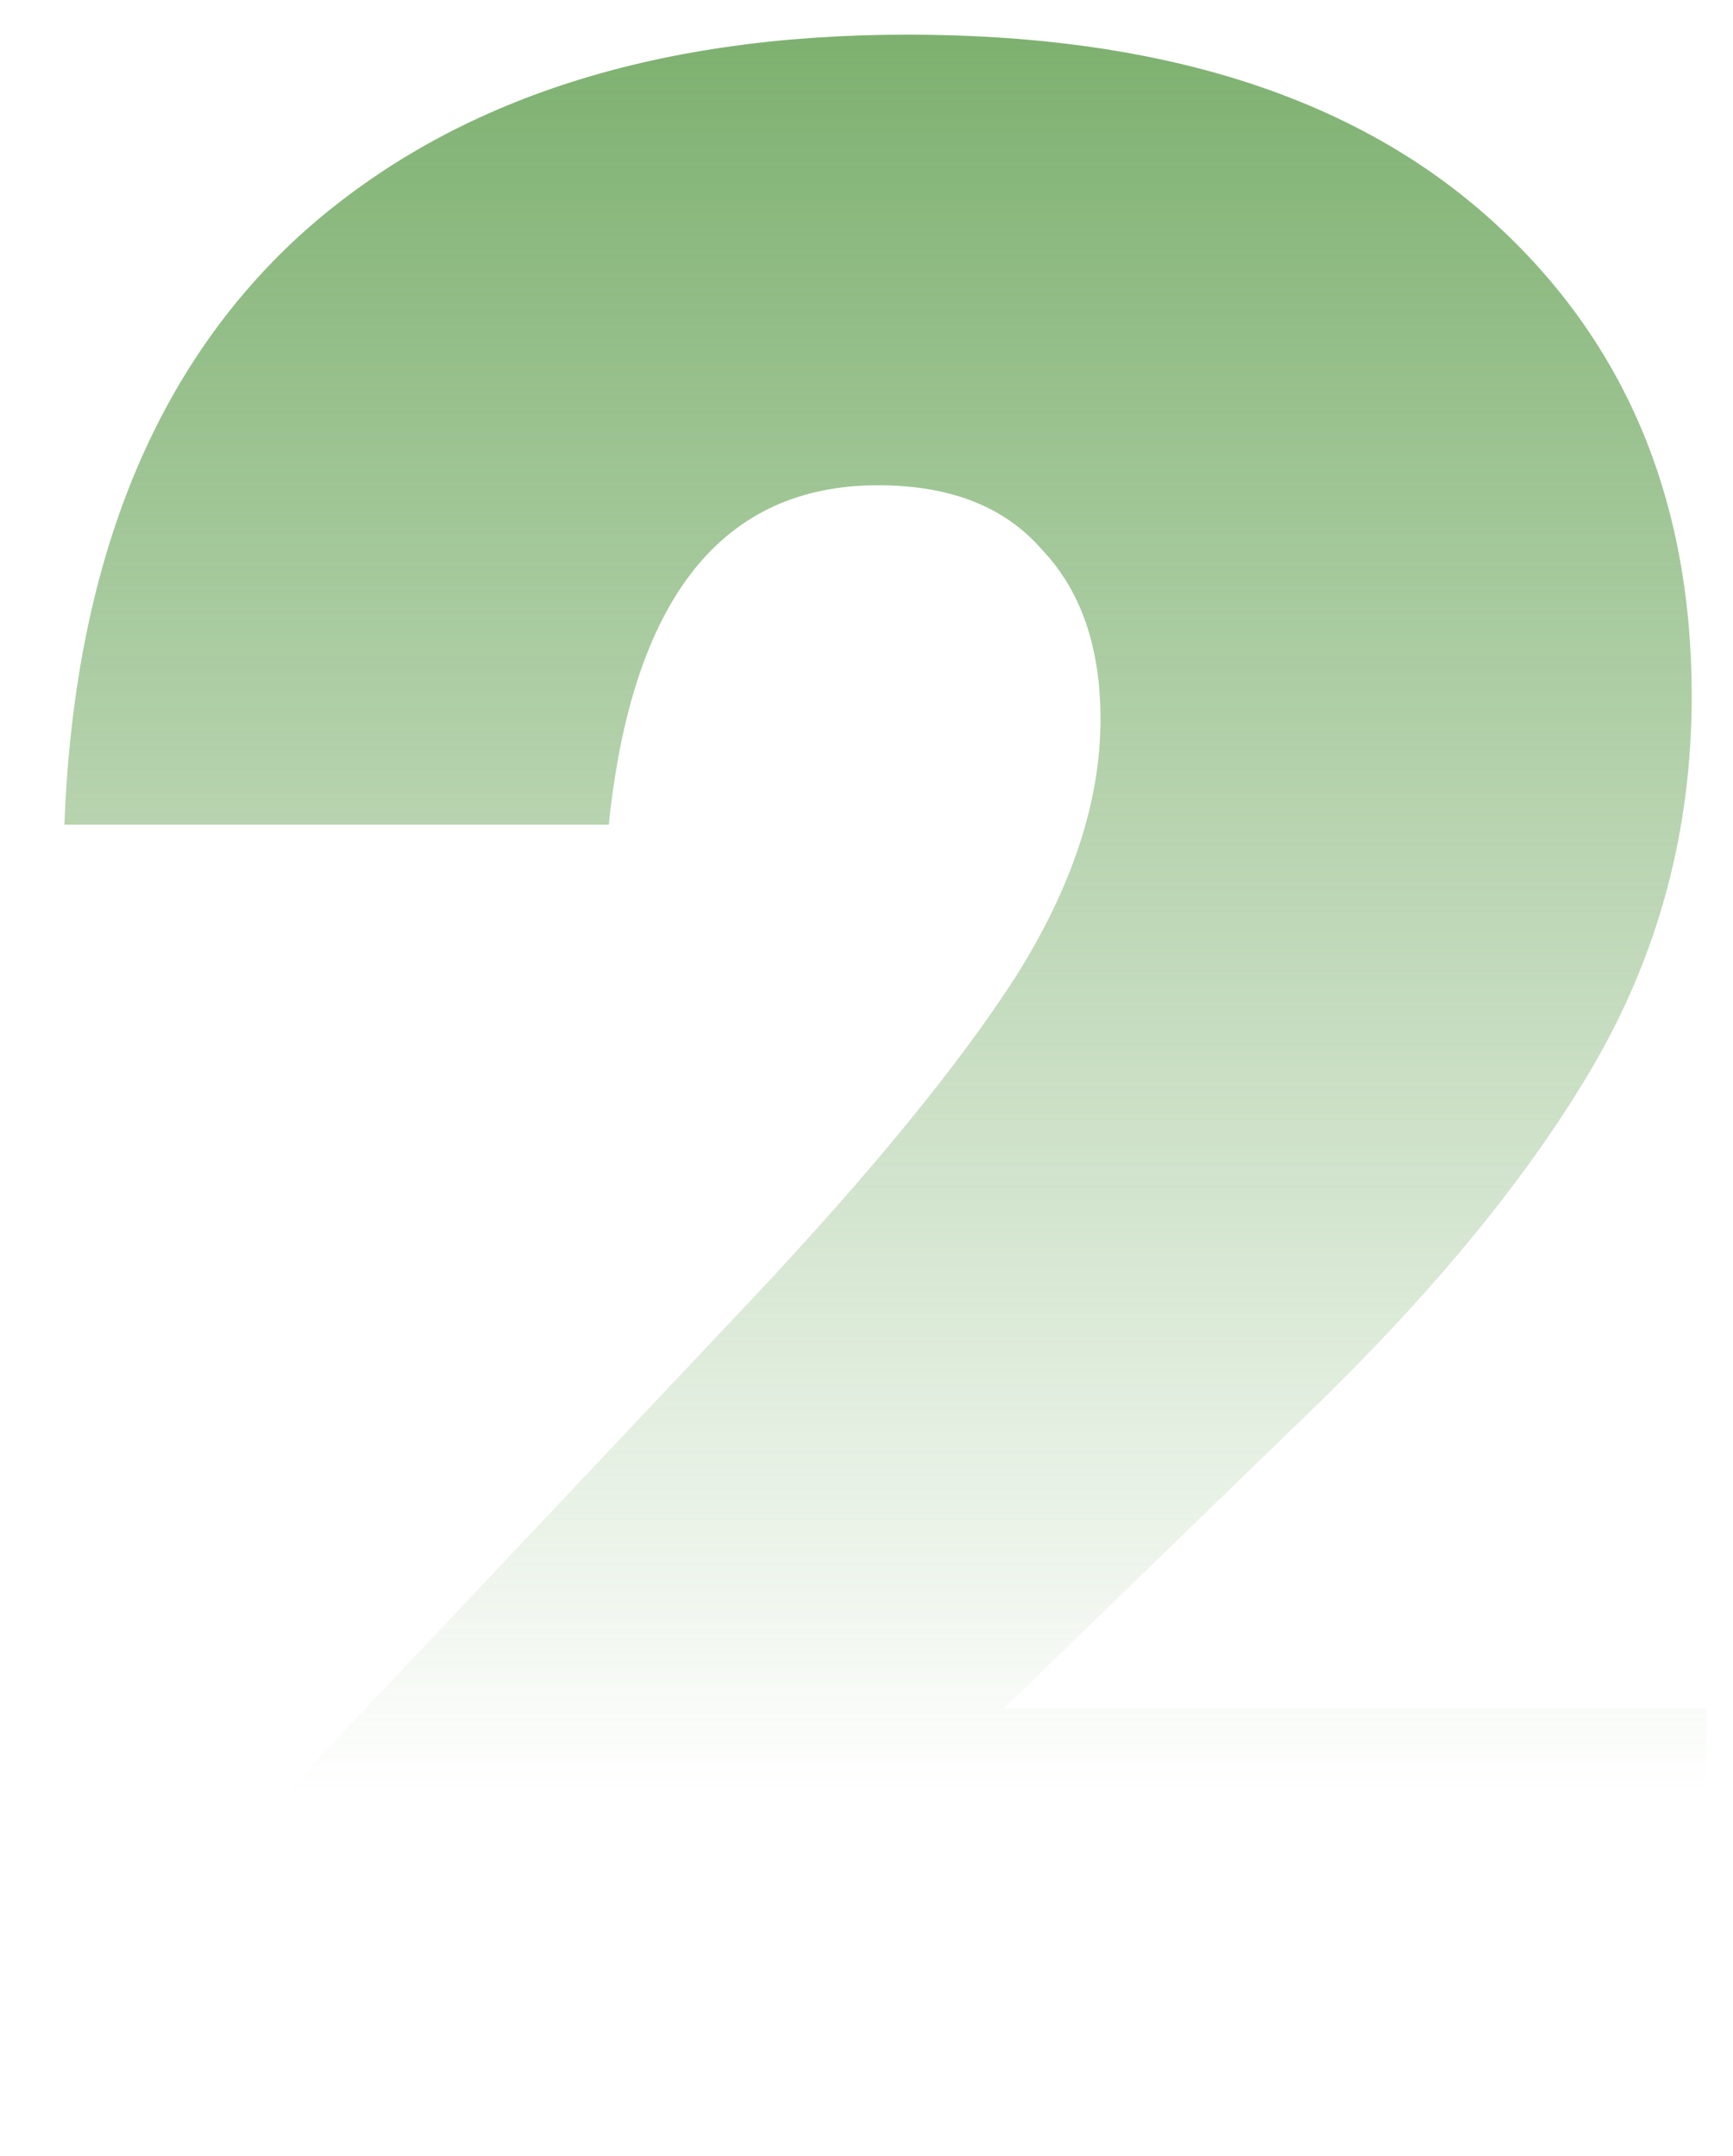 <?xml version="1.0" encoding="UTF-8"?> <svg xmlns="http://www.w3.org/2000/svg" width="45" height="56" viewBox="0 0 45 56" fill="none"> <path d="M0.608 56V53.796L19.608 33.656C22.648 30.413 24.903 27.652 26.372 25.372C27.841 23.041 28.576 20.812 28.576 18.684C28.576 16.809 28.069 15.34 27.056 14.276C26.093 13.161 24.675 12.604 22.8 12.604C18.747 12.604 16.416 15.543 15.808 21.42H1.672C1.925 14.732 3.952 9.64 7.752 6.144C11.603 2.648 16.872 0.9 23.56 0.9C30.045 0.9 35.061 2.471 38.608 5.612C42.155 8.753 43.928 12.908 43.928 18.076C43.928 21.572 43.067 24.789 41.344 27.728C39.621 30.667 37.063 33.757 33.668 37L26.068 44.372H44.308V56H0.608Z" fill="url(#paint0_linear_268_218)"></path> <defs> <linearGradient id="paint0_linear_268_218" x1="23.822" y1="-2.462" x2="23.822" y2="56.2" gradientUnits="userSpaceOnUse"> <stop stop-color="#74AB65"></stop> <stop offset="0.839" stop-color="#74AB65" stop-opacity="0"></stop> </linearGradient> </defs> </svg> 